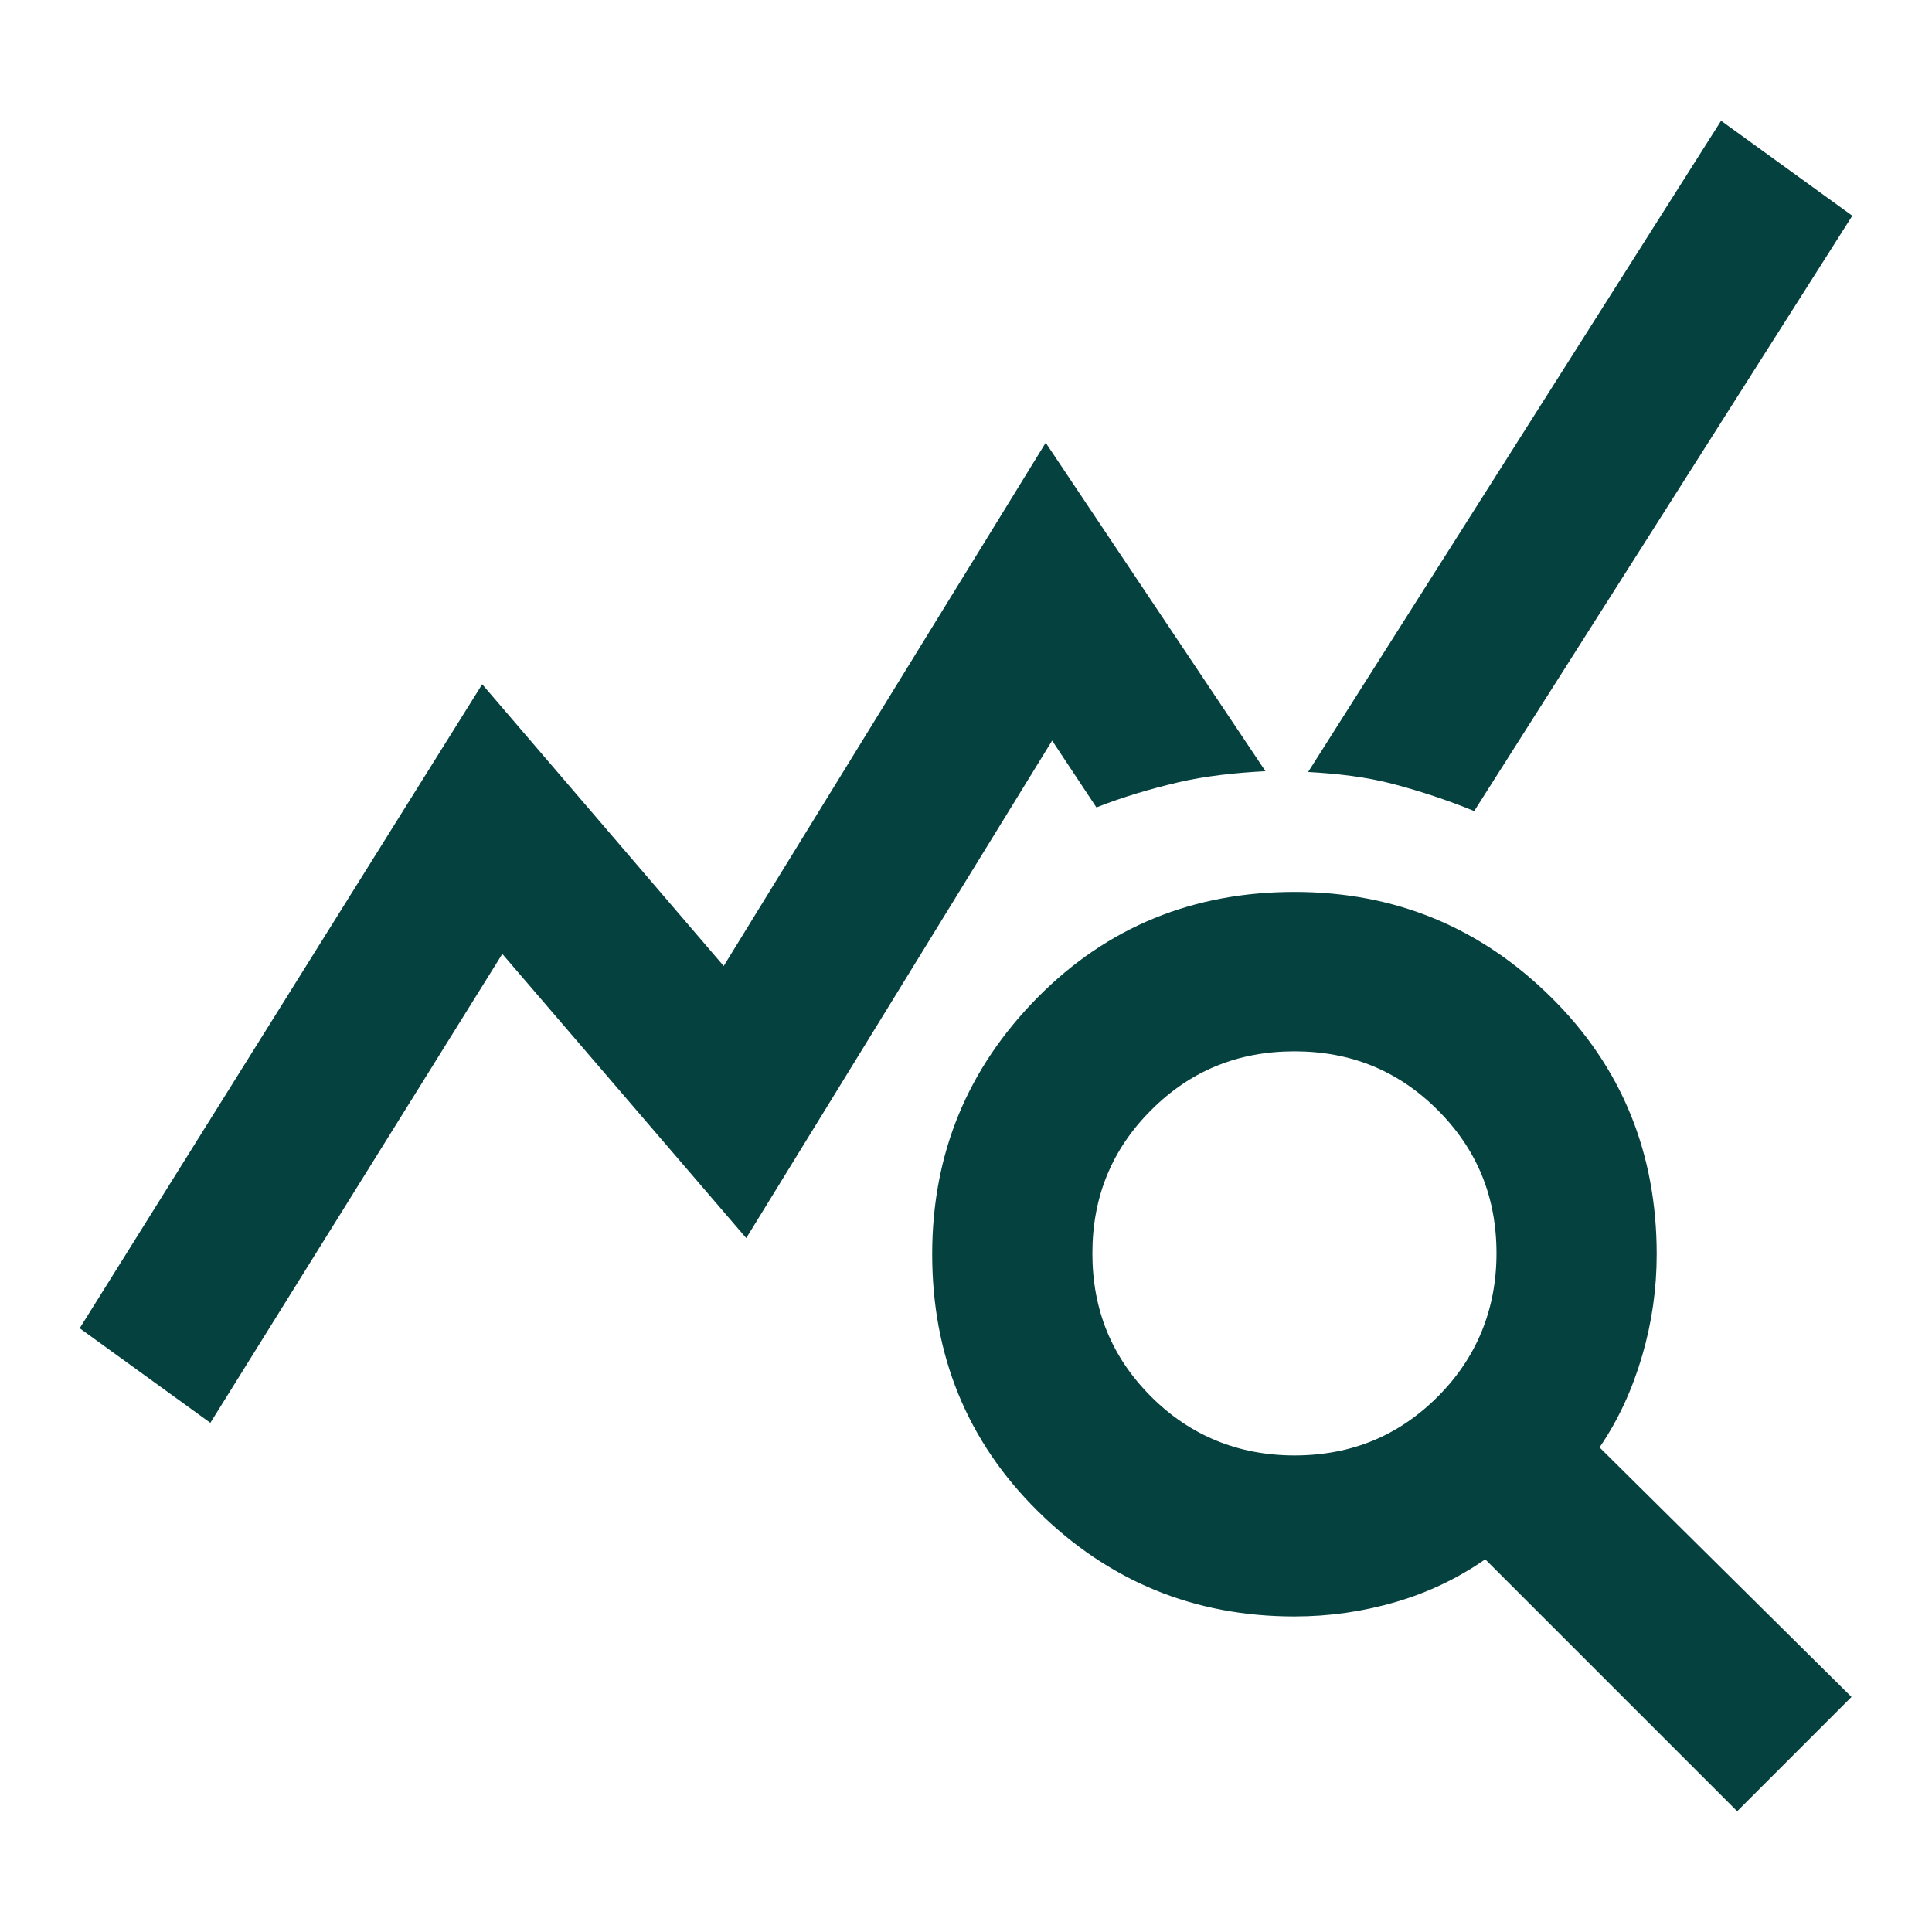 <?xml version="1.0" encoding="UTF-8"?><svg id="Layer_1" xmlns="http://www.w3.org/2000/svg" viewBox="0 0 24 24"><defs><style>.cls-1{fill:#05413f;}</style></defs><path class="cls-1" d="M2.62,17.68l-1.63-1.18,5-8,3,3.5,4-6.5,2.73,4.08c-.38.02-.75.06-1.09.14s-.68.18-1.01.31l-.55-.83-3.8,6.18-3.03-3.53-3.63,5.83ZM21.58,22.5l-3.13-3.13c-.33.23-.7.41-1.11.53s-.83.18-1.26.18c-1.25,0-2.31-.44-3.19-1.31s-1.31-1.94-1.31-3.19.44-2.31,1.31-3.19,1.94-1.31,3.19-1.31,2.31.44,3.19,1.31,1.31,1.94,1.31,3.19c0,.43-.06.85-.18,1.26-.12.41-.29.79-.53,1.14l3.13,3.1-1.43,1.43ZM16.08,18.08c.7,0,1.29-.24,1.78-.73.48-.48.73-1.08.73-1.78s-.24-1.29-.73-1.78-1.08-.73-1.78-.73-1.29.24-1.78.73-.73,1.08-.73,1.78.24,1.29.73,1.78c.48.48,1.08.73,1.78.73ZM18.3,10.07c-.32-.13-.65-.24-.99-.33s-.7-.13-1.06-.15L21.38,1.5l1.63,1.18-4.7,7.4Z"/></svg>